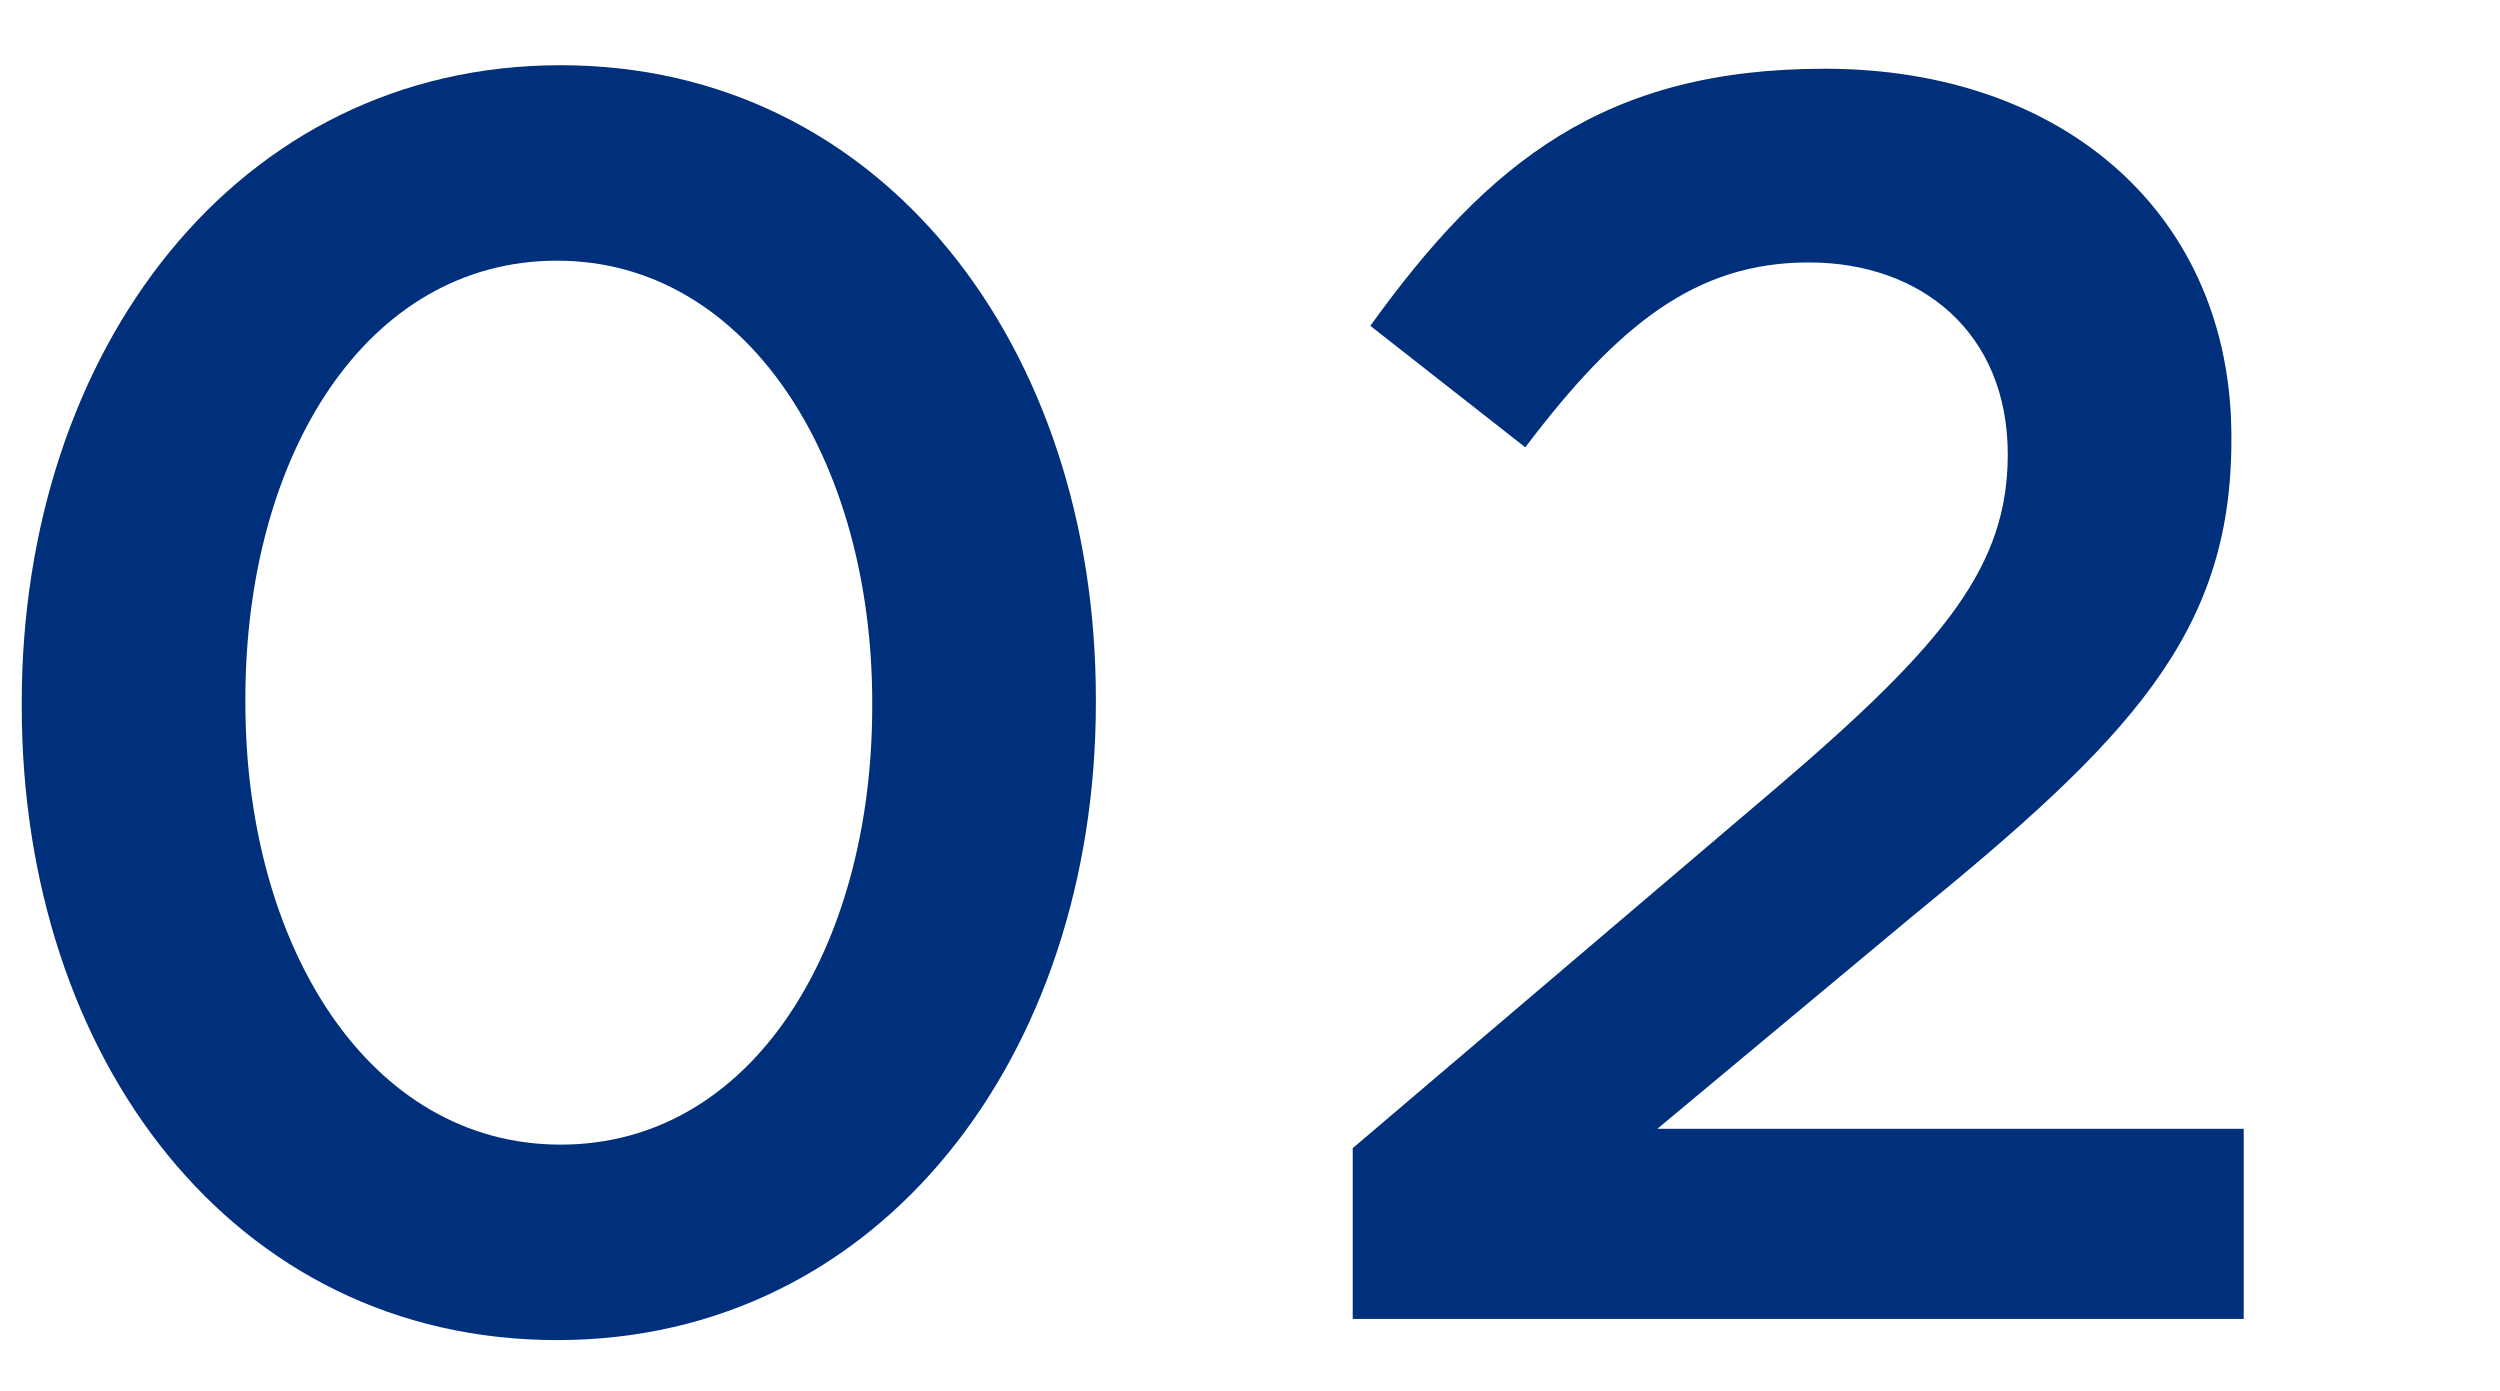 <svg width="115" height="64" viewBox="0 0 115 64" fill="none" xmlns="http://www.w3.org/2000/svg">
<path d="M25.624 61.644C10.72 61.644 1 48.684 1 32.484V32.322C1 16.122 10.882 3 25.786 3C40.609 3 50.41 15.96 50.41 32.16V32.322C50.41 48.522 40.528 61.644 25.624 61.644ZM25.786 52.653C34.615 52.653 40.123 43.581 40.123 32.484V32.322C40.123 21.144 34.372 11.991 25.624 11.991C16.876 11.991 11.287 20.901 11.287 32.16V32.322C11.287 43.5 16.957 52.653 25.786 52.653Z" fill="#002F7B"/>
<path d="M62.225 60.672V52.815L81.746 36.21C89.522 29.568 92.357 26.004 92.357 20.901C92.357 15.312 88.388 12.072 83.204 12.072C78.02 12.072 74.456 14.907 70.163 20.577L63.035 14.988C68.462 7.455 73.808 3.162 83.933 3.162C95.03 3.162 102.644 9.966 102.644 20.091V20.253C102.644 29.163 97.946 34.023 87.902 42.204L76.238 51.924H103.211V60.672H62.225Z" fill="#002F7B"/>
</svg>

